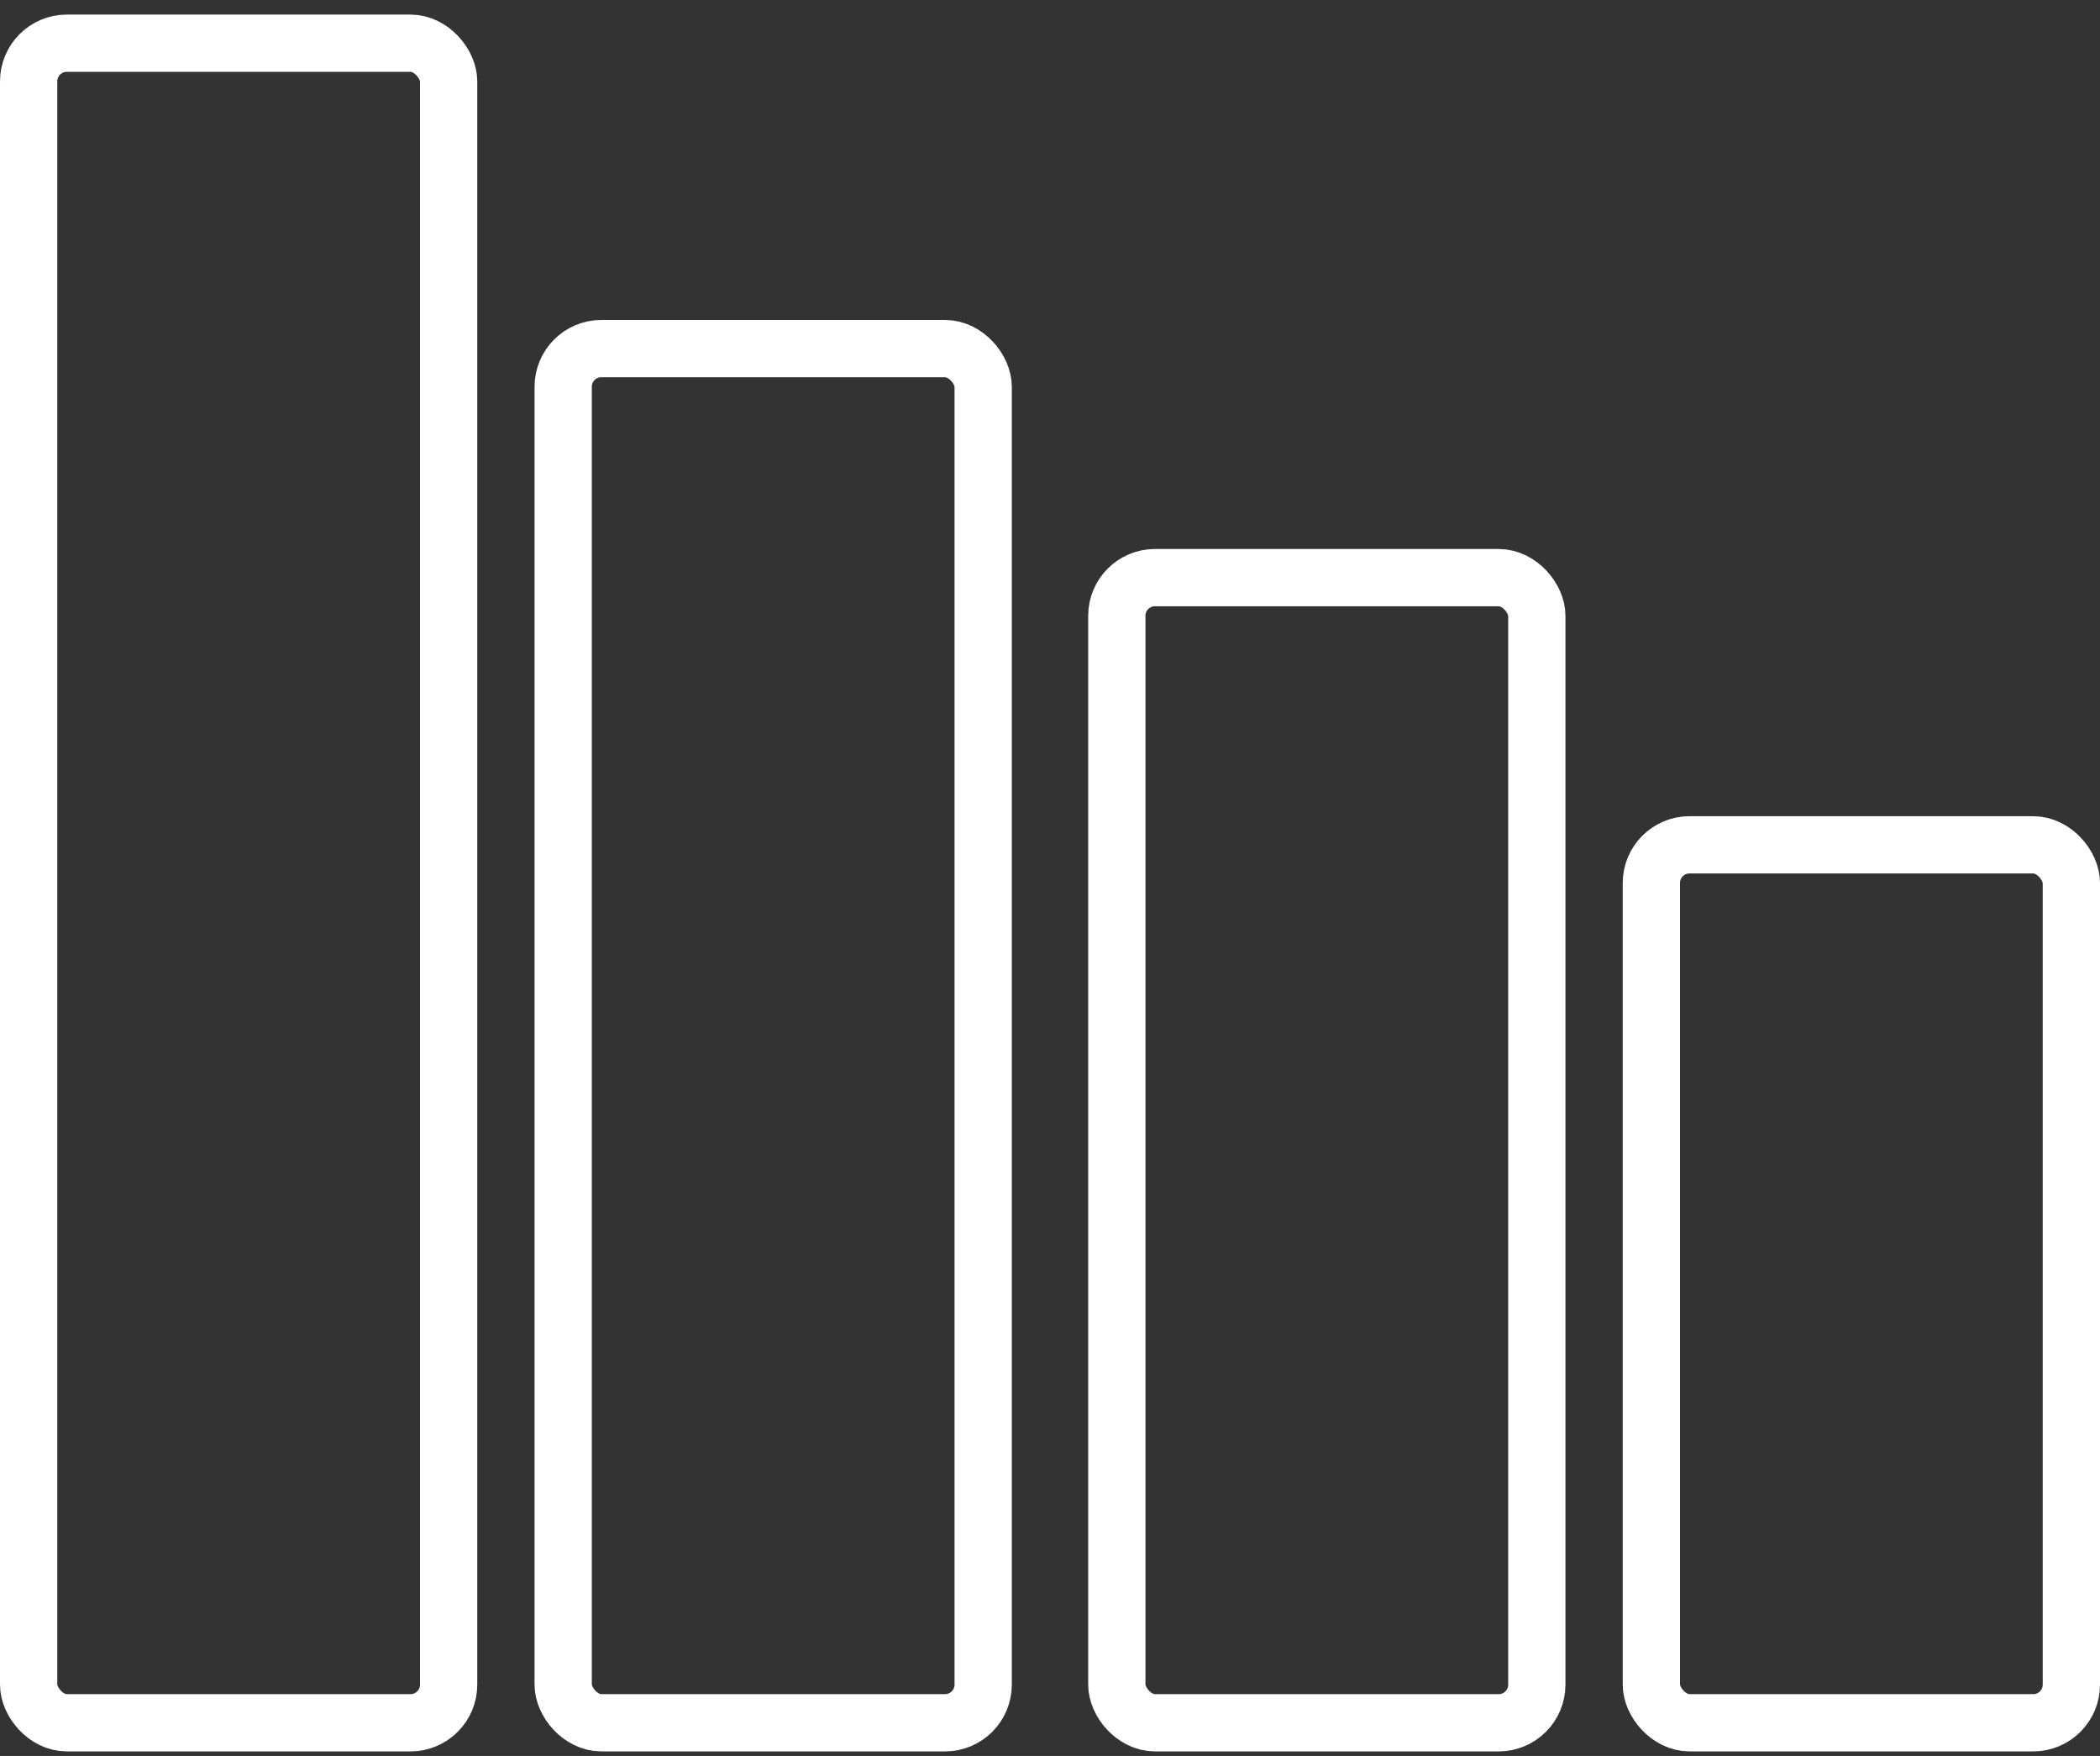 <?xml version="1.0" encoding="UTF-8"?> <svg xmlns="http://www.w3.org/2000/svg" width="110" height="92" viewBox="0 0 110 92"><rect x="0" y="0" width="110" height="92" fill="#333333" stroke="none"/><g fill="none" fill-rule="evenodd" stroke="#FFF" stroke-width="3" transform="translate(0 .764)"><rect width="22" height="88" x="1.5" y="1.5" rx="2"></rect><rect width="22" height="72" x="29.5" y="17.5" rx="2"></rect><rect width="22" height="60" x="58.5" y="29.5" rx="2"></rect><rect width="22" height="46" x="86.5" y="43.5" rx="2"></rect></g></svg> 